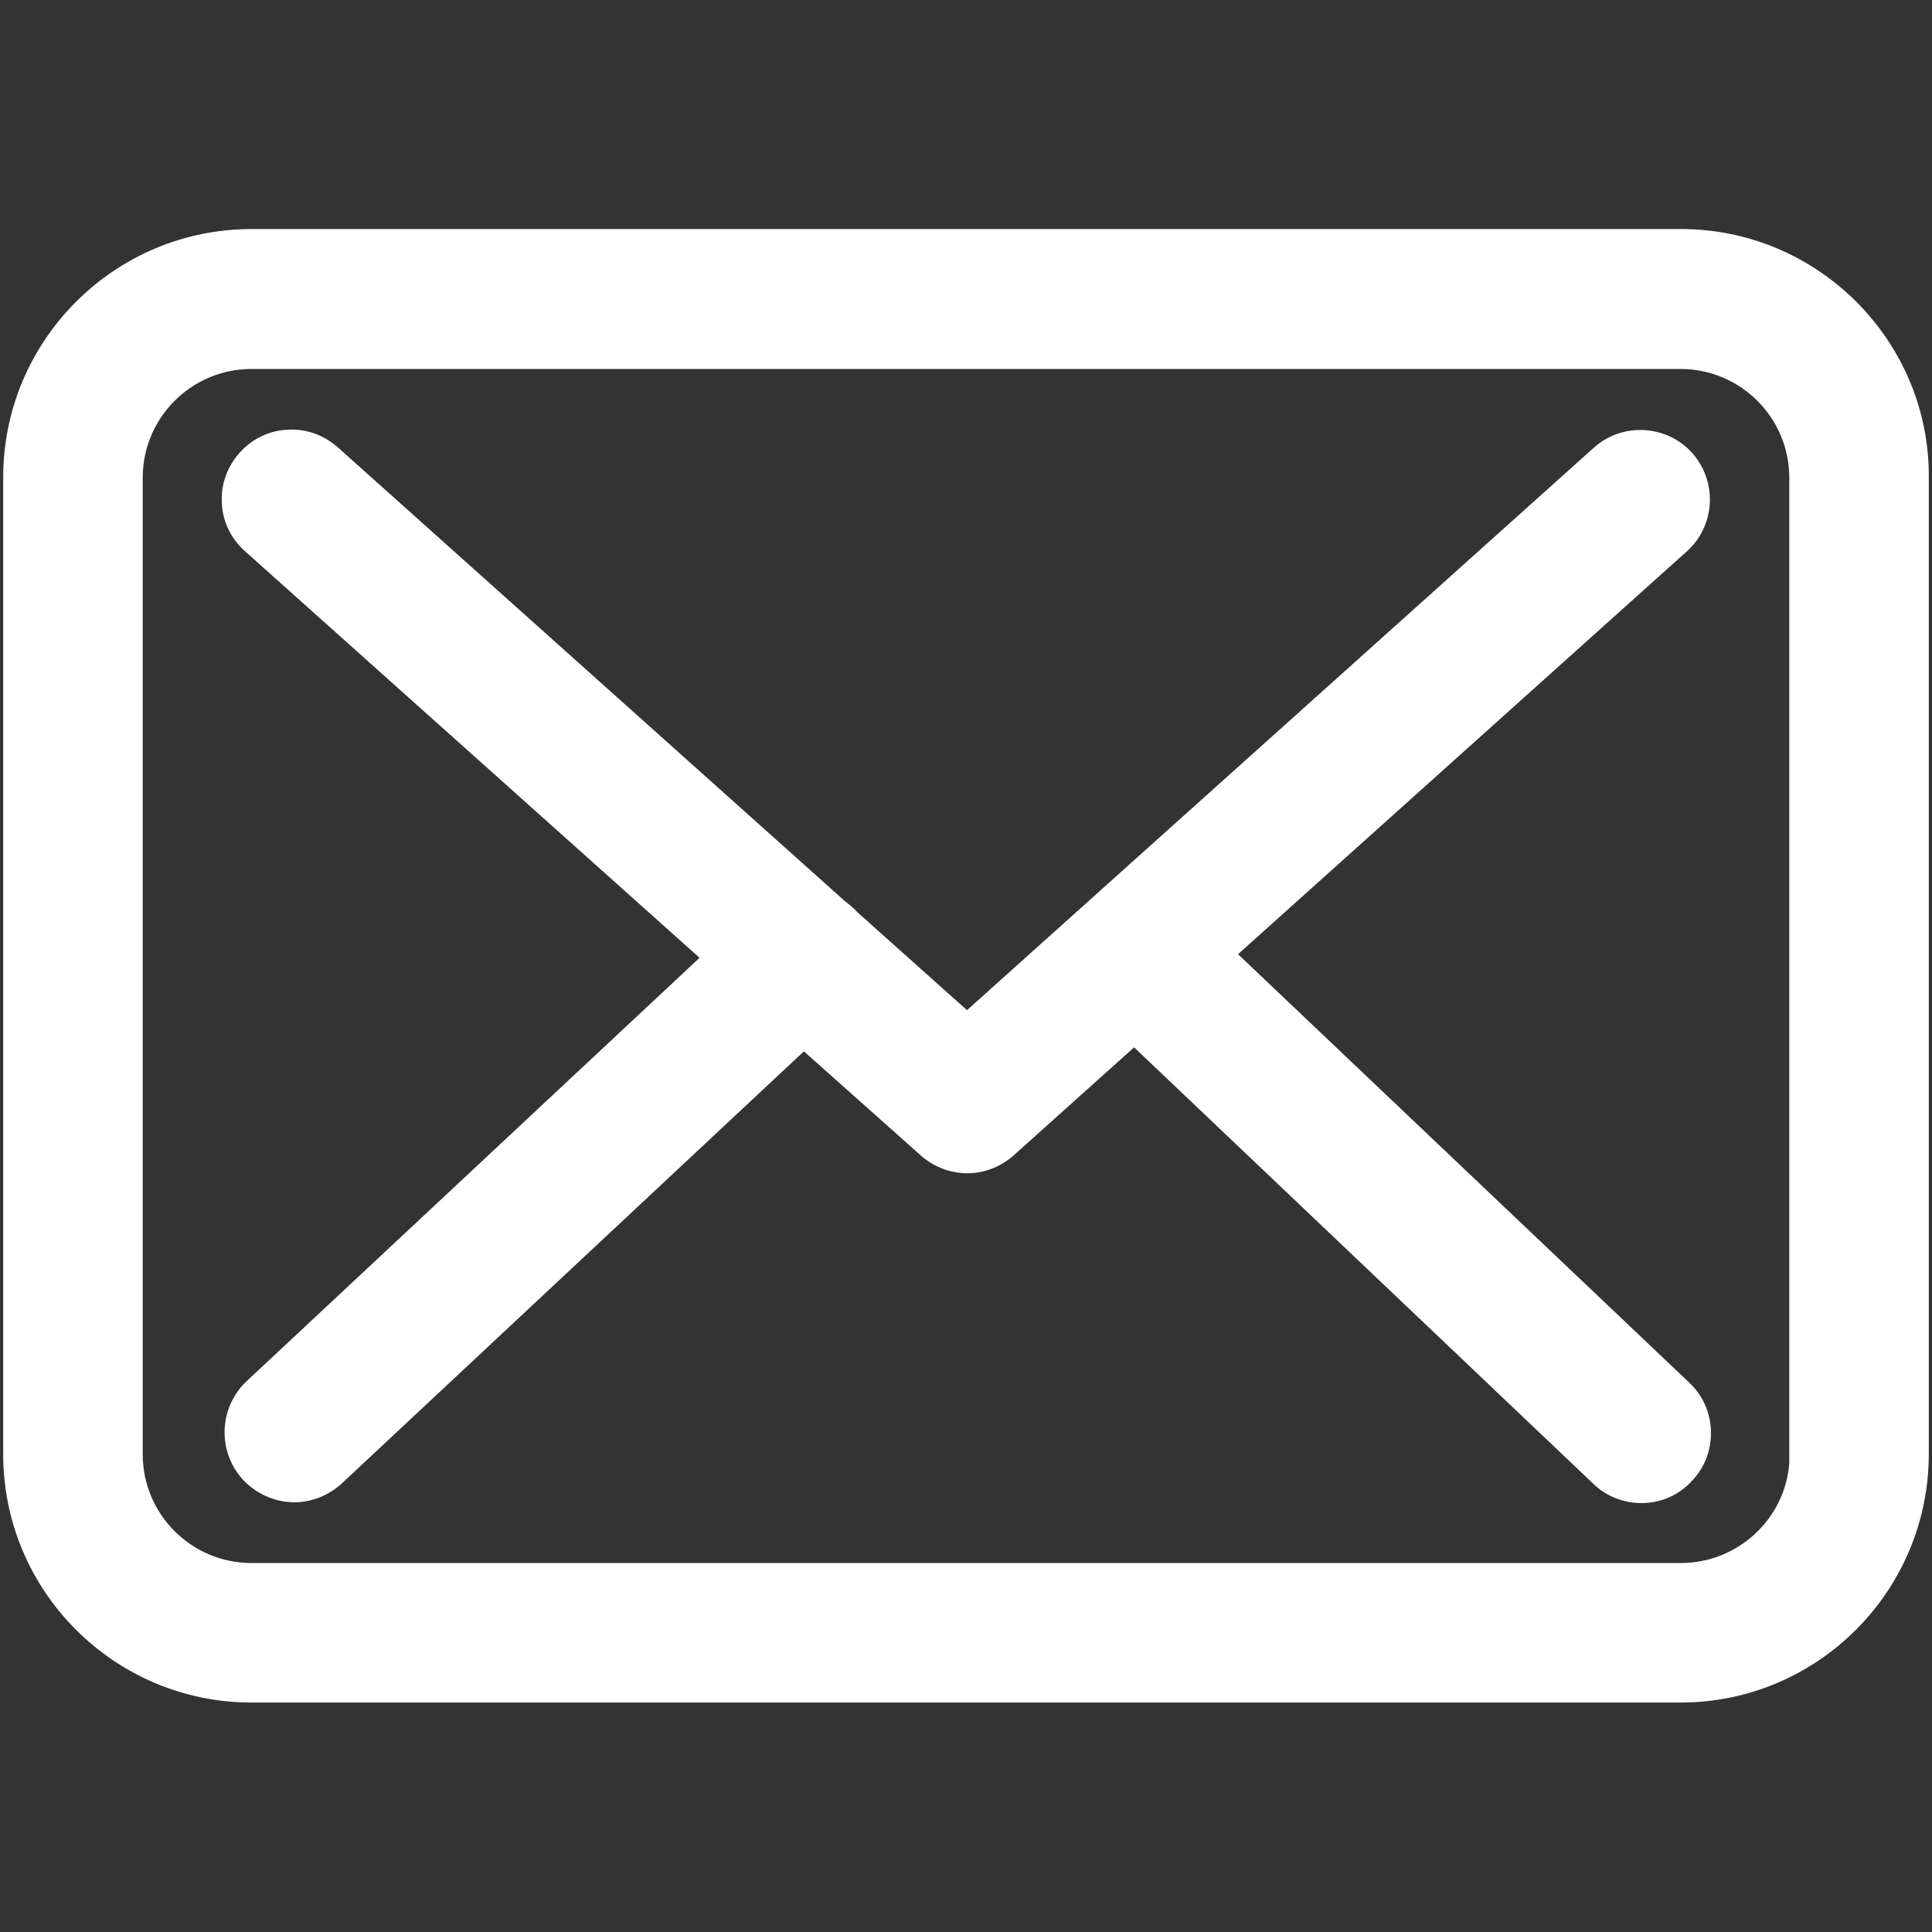 <svg id="Capa_1" xmlns="http://www.w3.org/2000/svg" xmlns:xlink="http://www.w3.org/1999/xlink" width="483.3" height="483.3" viewBox="-55 179.6 483.3 483.3" style="enable-background:new -55 179.6 483.3 483.3"><rect x="-55" y="179.6" width="483.3" height="483.3" fill="#333333" stroke="none"/><style>.st0{fill:#fff}</style><g><g><g><path class="st0" d="M365.5 241.2H7.9C-24 241.2-50 267.1-50 299v244.4c0 31.9 25.9 57.9 57.9 57.9h357.5c31.9.0 57.9-25.9 57.9-57.9V299.1C423.4 267.2 397.4 241.2 365.5 241.2zM396.9 543.5c0 17.3-14.1 31.4-31.4 31.4H7.9c-17.3.0-31.4-14.1-31.4-31.4V299.1c0-17.3 14.1-31.4 31.4-31.4h357.5c17.3.0 31.4 14.1 31.4 31.4L396.9 543.5v0z"/><path class="st0" d="M365.4 605.5H7.9c-34.2.0-62.1-27.8-62.1-62.1V299c0-34.2 27.8-62.1 62.1-62.1h357.6c16.6.0 32.1 6.5 43.9 18.2 11.7 11.8 18.2 27.4 18.1 43.9v244.3C427.5 577.7 399.6 605.5 365.4 605.5zM7.9 245.4c-29.6.0-53.7 24.1-53.7 53.7v244.4c0 29.6 24.1 53.7 53.7 53.7h357.5c29.6.0 53.7-24.1 53.7-53.7V299.1c0-14.3-5.5-27.8-15.7-38-10.1-10.2-23.6-15.8-37.9-15.8H7.9V245.4zM365.5 579.1H7.9c-19.6.0-35.6-16-35.6-35.6V299.1c0-19.6 16-35.6 35.6-35.6h357.5c19.6.0 35.6 16 35.6 35.6v240.1l.1 4.2C401.1 563.1 385.1 579.1 365.5 579.1zM7.9 271.9c-15 0-27.2 12.2-27.2 27.2v244.3c0 15 12.2 27.2 27.2 27.2h357.6c14.2.0 26-11 27.1-24.9V299.1c0-15-12.2-27.2-27.2-27.2H7.9z"/></g><g><path class="st0" d="M248.5 418.2l115.7-103.8c5.4-4.9 5.9-13.2 1-18.7-4.9-5.4-13.2-5.9-18.7-1L186.9 438l-31.1-27.8c-.1-.1-.2-.2-.2-.3-.7-.7-1.4-1.3-2.2-1.9L26.7 294.6c-5.5-4.9-13.8-4.4-18.7 1.1s-4.4 13.8 1.1 18.7l117.1 104.7L9.6 528.3C4.3 533.3 4 541.6 9 547c2.6 2.7 6.2 4.2 9.7 4.2 3.2.0 6.5-1.2 9-3.5l118.4-110.8 32.1 28.7c2.5 2.3 5.7 3.3 8.8 3.3s6.4-1.2 8.8-3.4l33-29.6 117.7 111.8c2.5 2.4 5.9 3.6 9.1 3.6 3.5.0 7-1.4 9.6-4.1 5-5.3 4.8-13.7-.5-18.7L248.5 418.2z"/><path class="st0" d="M355.6 555.6c-4.5.0-8.8-1.7-12-4.8L228.7 441.6l-30.1 27c-3.1 2.8-7.3 4.5-11.6 4.5s-8.4-1.6-11.6-4.4l-29.3-26.1L30.5 550.7c-3.3 3-7.5 4.7-11.9 4.7-4.7.0-9.3-2-12.7-5.5-6.6-7.1-6.2-18.1.7-24.7l113.4-106L6.3 317.5c-3.5-3.1-5.6-7.4-5.8-12-.3-4.6 1.3-9.1 4.4-12.6 3.1-3.5 7.4-5.6 12-5.8 4.6-.3 9.1 1.3 12.6 4.4l126.6 113.3c.9.7 1.7 1.4 2.5 2.1l1 1 27.3 24.4 156.8-140.7c7.1-6.4 18.2-5.8 24.6 1.3 6.4 7.2 5.8 18.2-1.3 24.6L254.7 418.3l112.9 107.2c3.4 3.2 5.3 7.5 5.4 12.2s-1.6 9.1-4.8 12.4C364.9 553.7 360.4 555.6 355.6 555.6zM228.9 430.2l120.5 114.5c1.7 1.6 3.9 2.5 6.2 2.5 2.5.0 4.8-1 6.6-2.8 1.6-1.7 2.5-4 2.4-6.4-.1-2.4-1.1-4.7-2.8-6.3L242.3 418.1l119.1-106.8c3.7-3.3 4-9.1.7-12.8-3.3-3.7-9.1-4-12.8-.6L186.9 443.6l-34.1-30.5c-.2-.2-.4-.4-.5-.6-.4-.4-.8-.8-1.4-1.1l-.3-.2L23.9 297.8c-1.8-1.6-4.1-2.4-6.5-2.3-2.4.1-4.6 1.2-6.2 3-1.6 1.8-2.4 4.1-2.3 6.5.1 2.4 1.2 4.6 3 6.2l120.5 107.7-120 112.3c-3.6 3.4-3.8 9.1-.4 12.8 1.7 1.8 4.2 2.9 6.6 2.9 2.3.0 4.5-.9 6.2-2.4L146 431.2l35 31.2c1.7 1.5 3.8 2.3 6 2.3s4.4-.8 6-2.3L228.9 430.2z"/></g></g></g></svg>